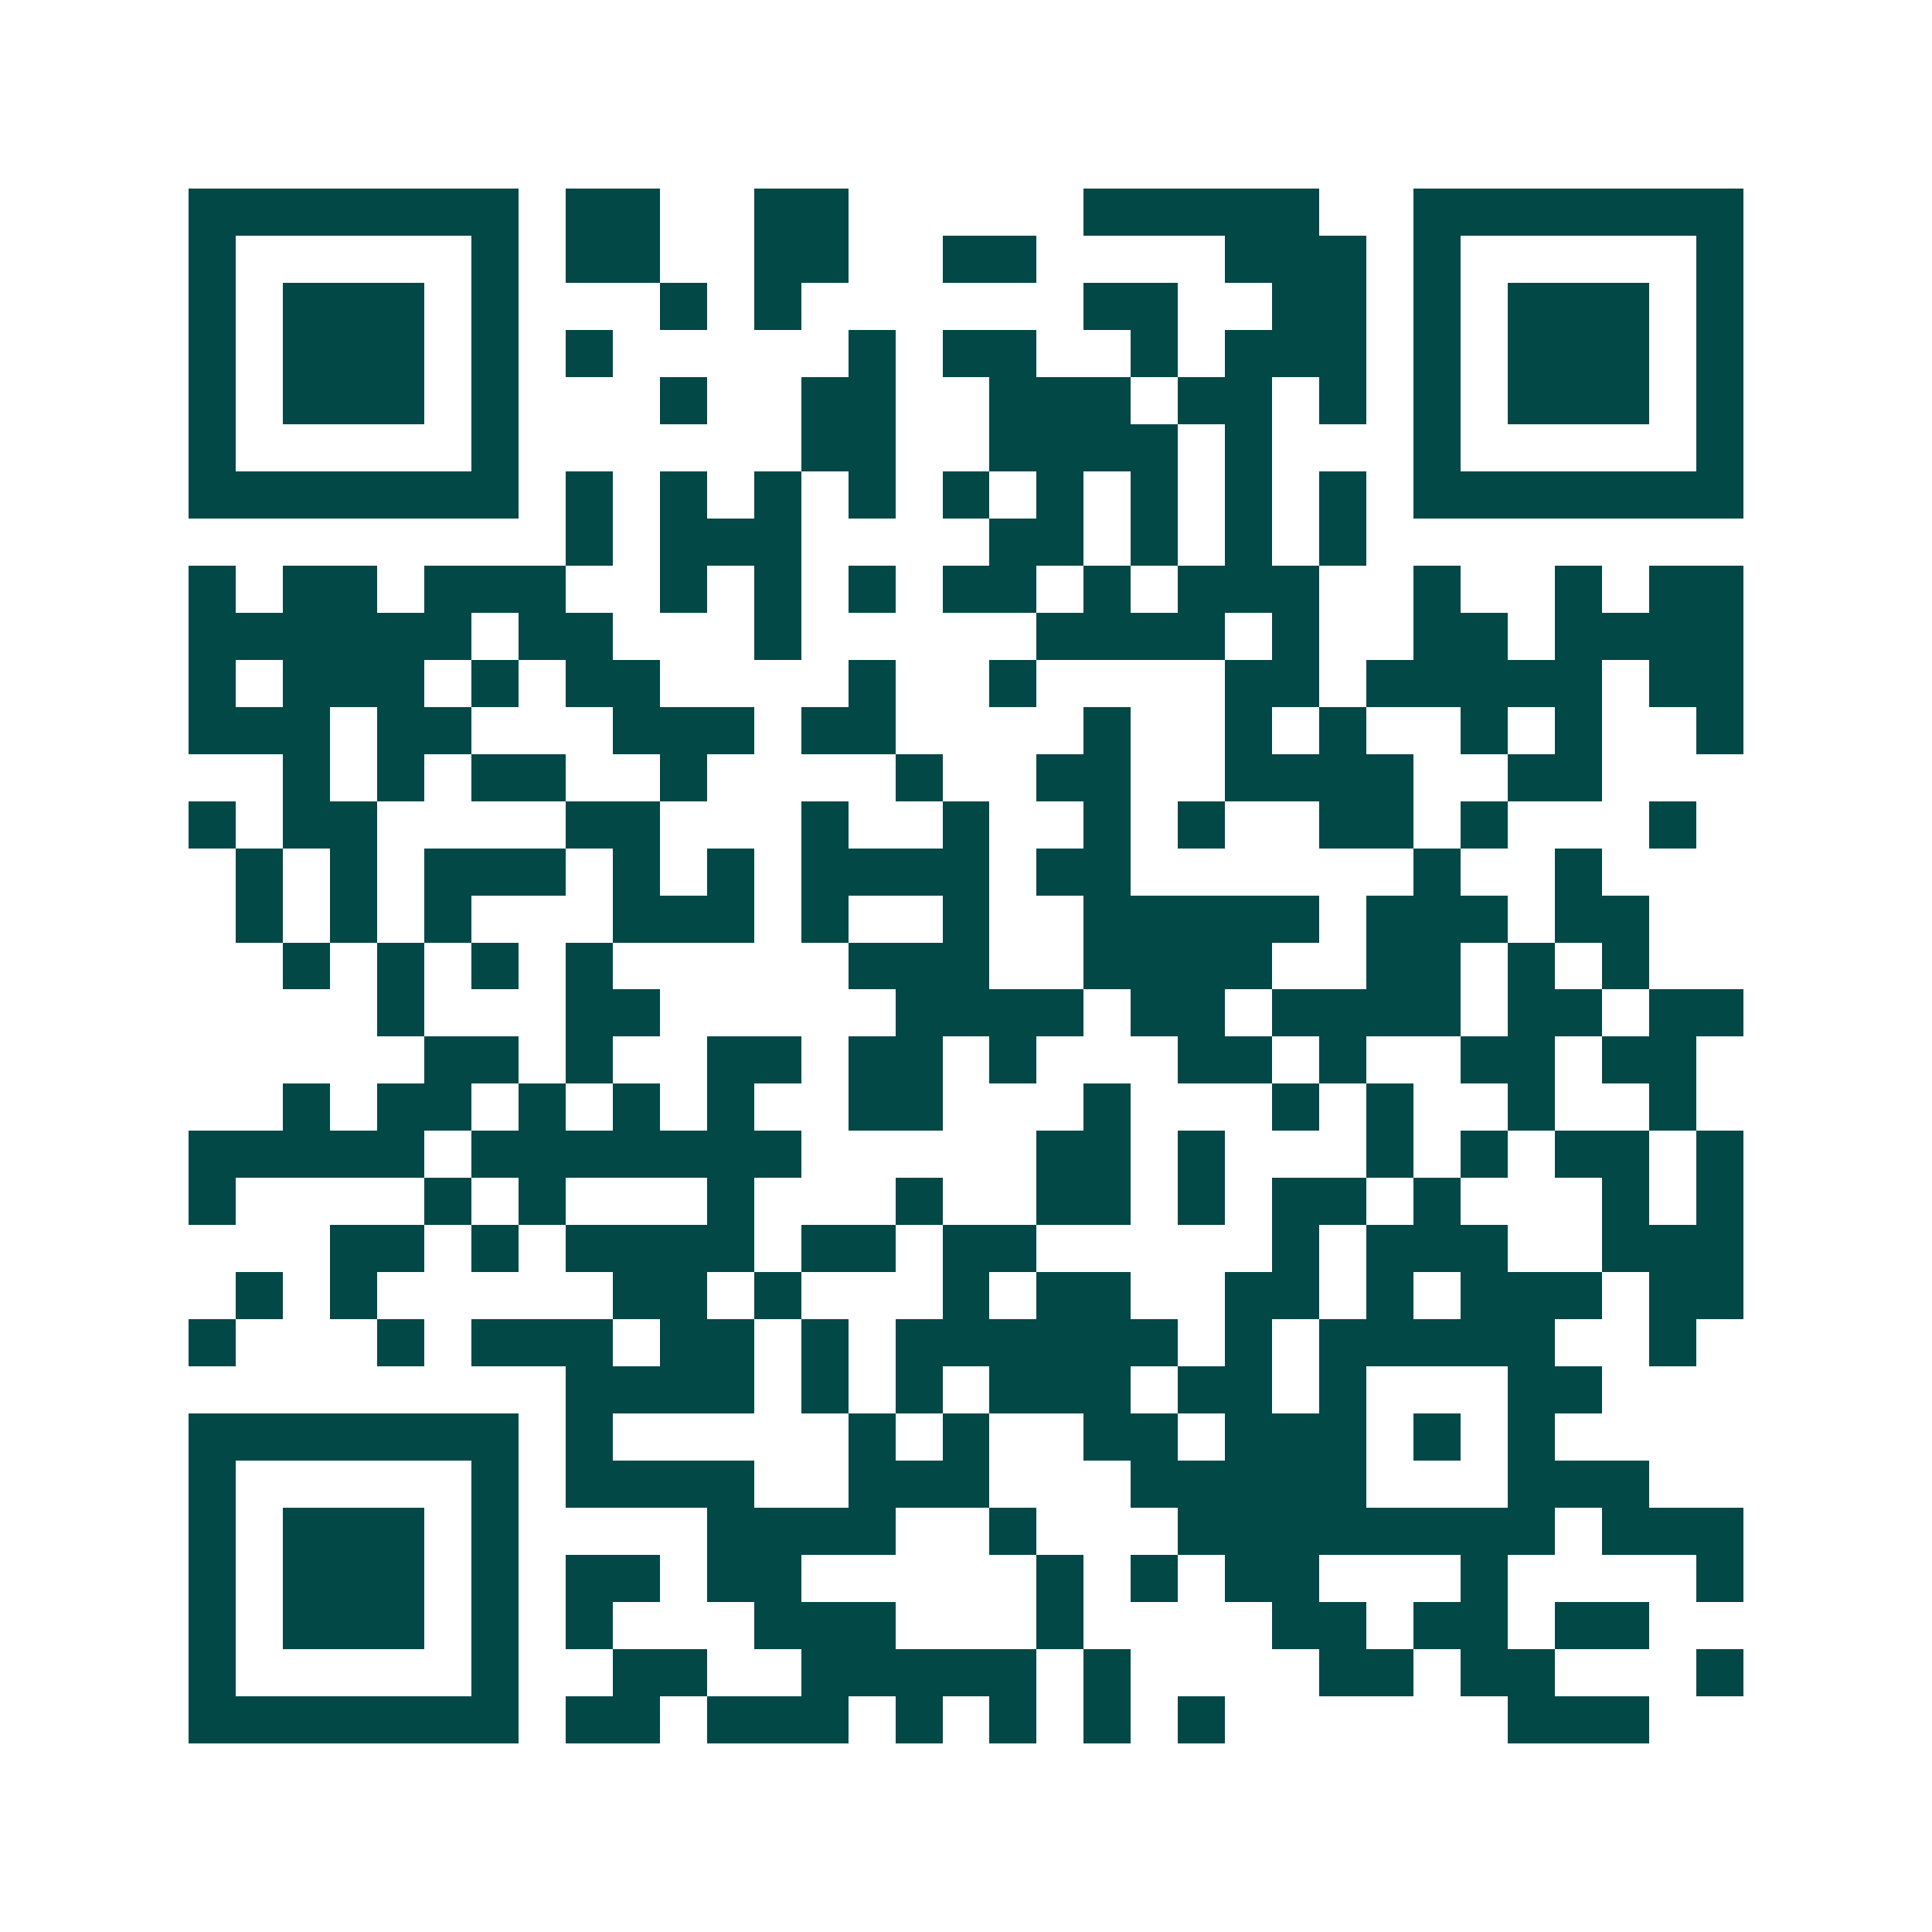 <svg xmlns="http://www.w3.org/2000/svg" width="200" height="200" viewBox="0 0 41 41" shape-rendering="crispEdges"><path fill="#ffffff" d="M0 0h41v41H0z"/><path stroke="#014847" d="M4 4.5h7m1 0h2m2 0h2m5 0h5m2 0h7M4 5.5h1m5 0h1m1 0h2m2 0h2m2 0h2m4 0h3m1 0h1m5 0h1M4 6.5h1m1 0h3m1 0h1m3 0h1m1 0h1m6 0h2m2 0h2m1 0h1m1 0h3m1 0h1M4 7.5h1m1 0h3m1 0h1m1 0h1m5 0h1m1 0h2m2 0h1m1 0h3m1 0h1m1 0h3m1 0h1M4 8.5h1m1 0h3m1 0h1m3 0h1m2 0h2m2 0h3m1 0h2m1 0h1m1 0h1m1 0h3m1 0h1M4 9.5h1m5 0h1m6 0h2m2 0h4m1 0h1m3 0h1m5 0h1M4 10.5h7m1 0h1m1 0h1m1 0h1m1 0h1m1 0h1m1 0h1m1 0h1m1 0h1m1 0h1m1 0h7M12 11.5h1m1 0h3m4 0h2m1 0h1m1 0h1m1 0h1M4 12.5h1m1 0h2m1 0h3m2 0h1m1 0h1m1 0h1m1 0h2m1 0h1m1 0h3m2 0h1m2 0h1m1 0h2M4 13.5h6m1 0h2m3 0h1m5 0h4m1 0h1m2 0h2m1 0h4M4 14.5h1m1 0h3m1 0h1m1 0h2m4 0h1m2 0h1m4 0h2m1 0h5m1 0h2M4 15.5h3m1 0h2m3 0h3m1 0h2m4 0h1m2 0h1m1 0h1m2 0h1m1 0h1m2 0h1M6 16.5h1m1 0h1m1 0h2m2 0h1m4 0h1m2 0h2m2 0h4m2 0h2M4 17.5h1m1 0h2m4 0h2m3 0h1m2 0h1m2 0h1m1 0h1m2 0h2m1 0h1m3 0h1M5 18.5h1m1 0h1m1 0h3m1 0h1m1 0h1m1 0h4m1 0h2m6 0h1m2 0h1M5 19.5h1m1 0h1m1 0h1m3 0h3m1 0h1m2 0h1m2 0h5m1 0h3m1 0h2M6 20.5h1m1 0h1m1 0h1m1 0h1m5 0h3m2 0h4m2 0h2m1 0h1m1 0h1M8 21.5h1m3 0h2m5 0h4m1 0h2m1 0h4m1 0h2m1 0h2M9 22.5h2m1 0h1m2 0h2m1 0h2m1 0h1m3 0h2m1 0h1m2 0h2m1 0h2M6 23.5h1m1 0h2m1 0h1m1 0h1m1 0h1m2 0h2m3 0h1m3 0h1m1 0h1m2 0h1m2 0h1M4 24.5h5m1 0h7m5 0h2m1 0h1m3 0h1m1 0h1m1 0h2m1 0h1M4 25.5h1m4 0h1m1 0h1m3 0h1m3 0h1m2 0h2m1 0h1m1 0h2m1 0h1m3 0h1m1 0h1M7 26.5h2m1 0h1m1 0h4m1 0h2m1 0h2m5 0h1m1 0h3m2 0h3M5 27.5h1m1 0h1m5 0h2m1 0h1m3 0h1m1 0h2m2 0h2m1 0h1m1 0h3m1 0h2M4 28.5h1m3 0h1m1 0h3m1 0h2m1 0h1m1 0h6m1 0h1m1 0h5m2 0h1M12 29.5h4m1 0h1m1 0h1m1 0h3m1 0h2m1 0h1m3 0h2M4 30.5h7m1 0h1m5 0h1m1 0h1m2 0h2m1 0h3m1 0h1m1 0h1M4 31.5h1m5 0h1m1 0h4m2 0h3m3 0h5m3 0h3M4 32.5h1m1 0h3m1 0h1m4 0h4m2 0h1m3 0h8m1 0h3M4 33.5h1m1 0h3m1 0h1m1 0h2m1 0h2m5 0h1m1 0h1m1 0h2m3 0h1m4 0h1M4 34.5h1m1 0h3m1 0h1m1 0h1m3 0h3m3 0h1m4 0h2m1 0h2m1 0h2M4 35.5h1m5 0h1m2 0h2m2 0h5m1 0h1m4 0h2m1 0h2m3 0h1M4 36.5h7m1 0h2m1 0h3m1 0h1m1 0h1m1 0h1m1 0h1m6 0h3"/></svg>
